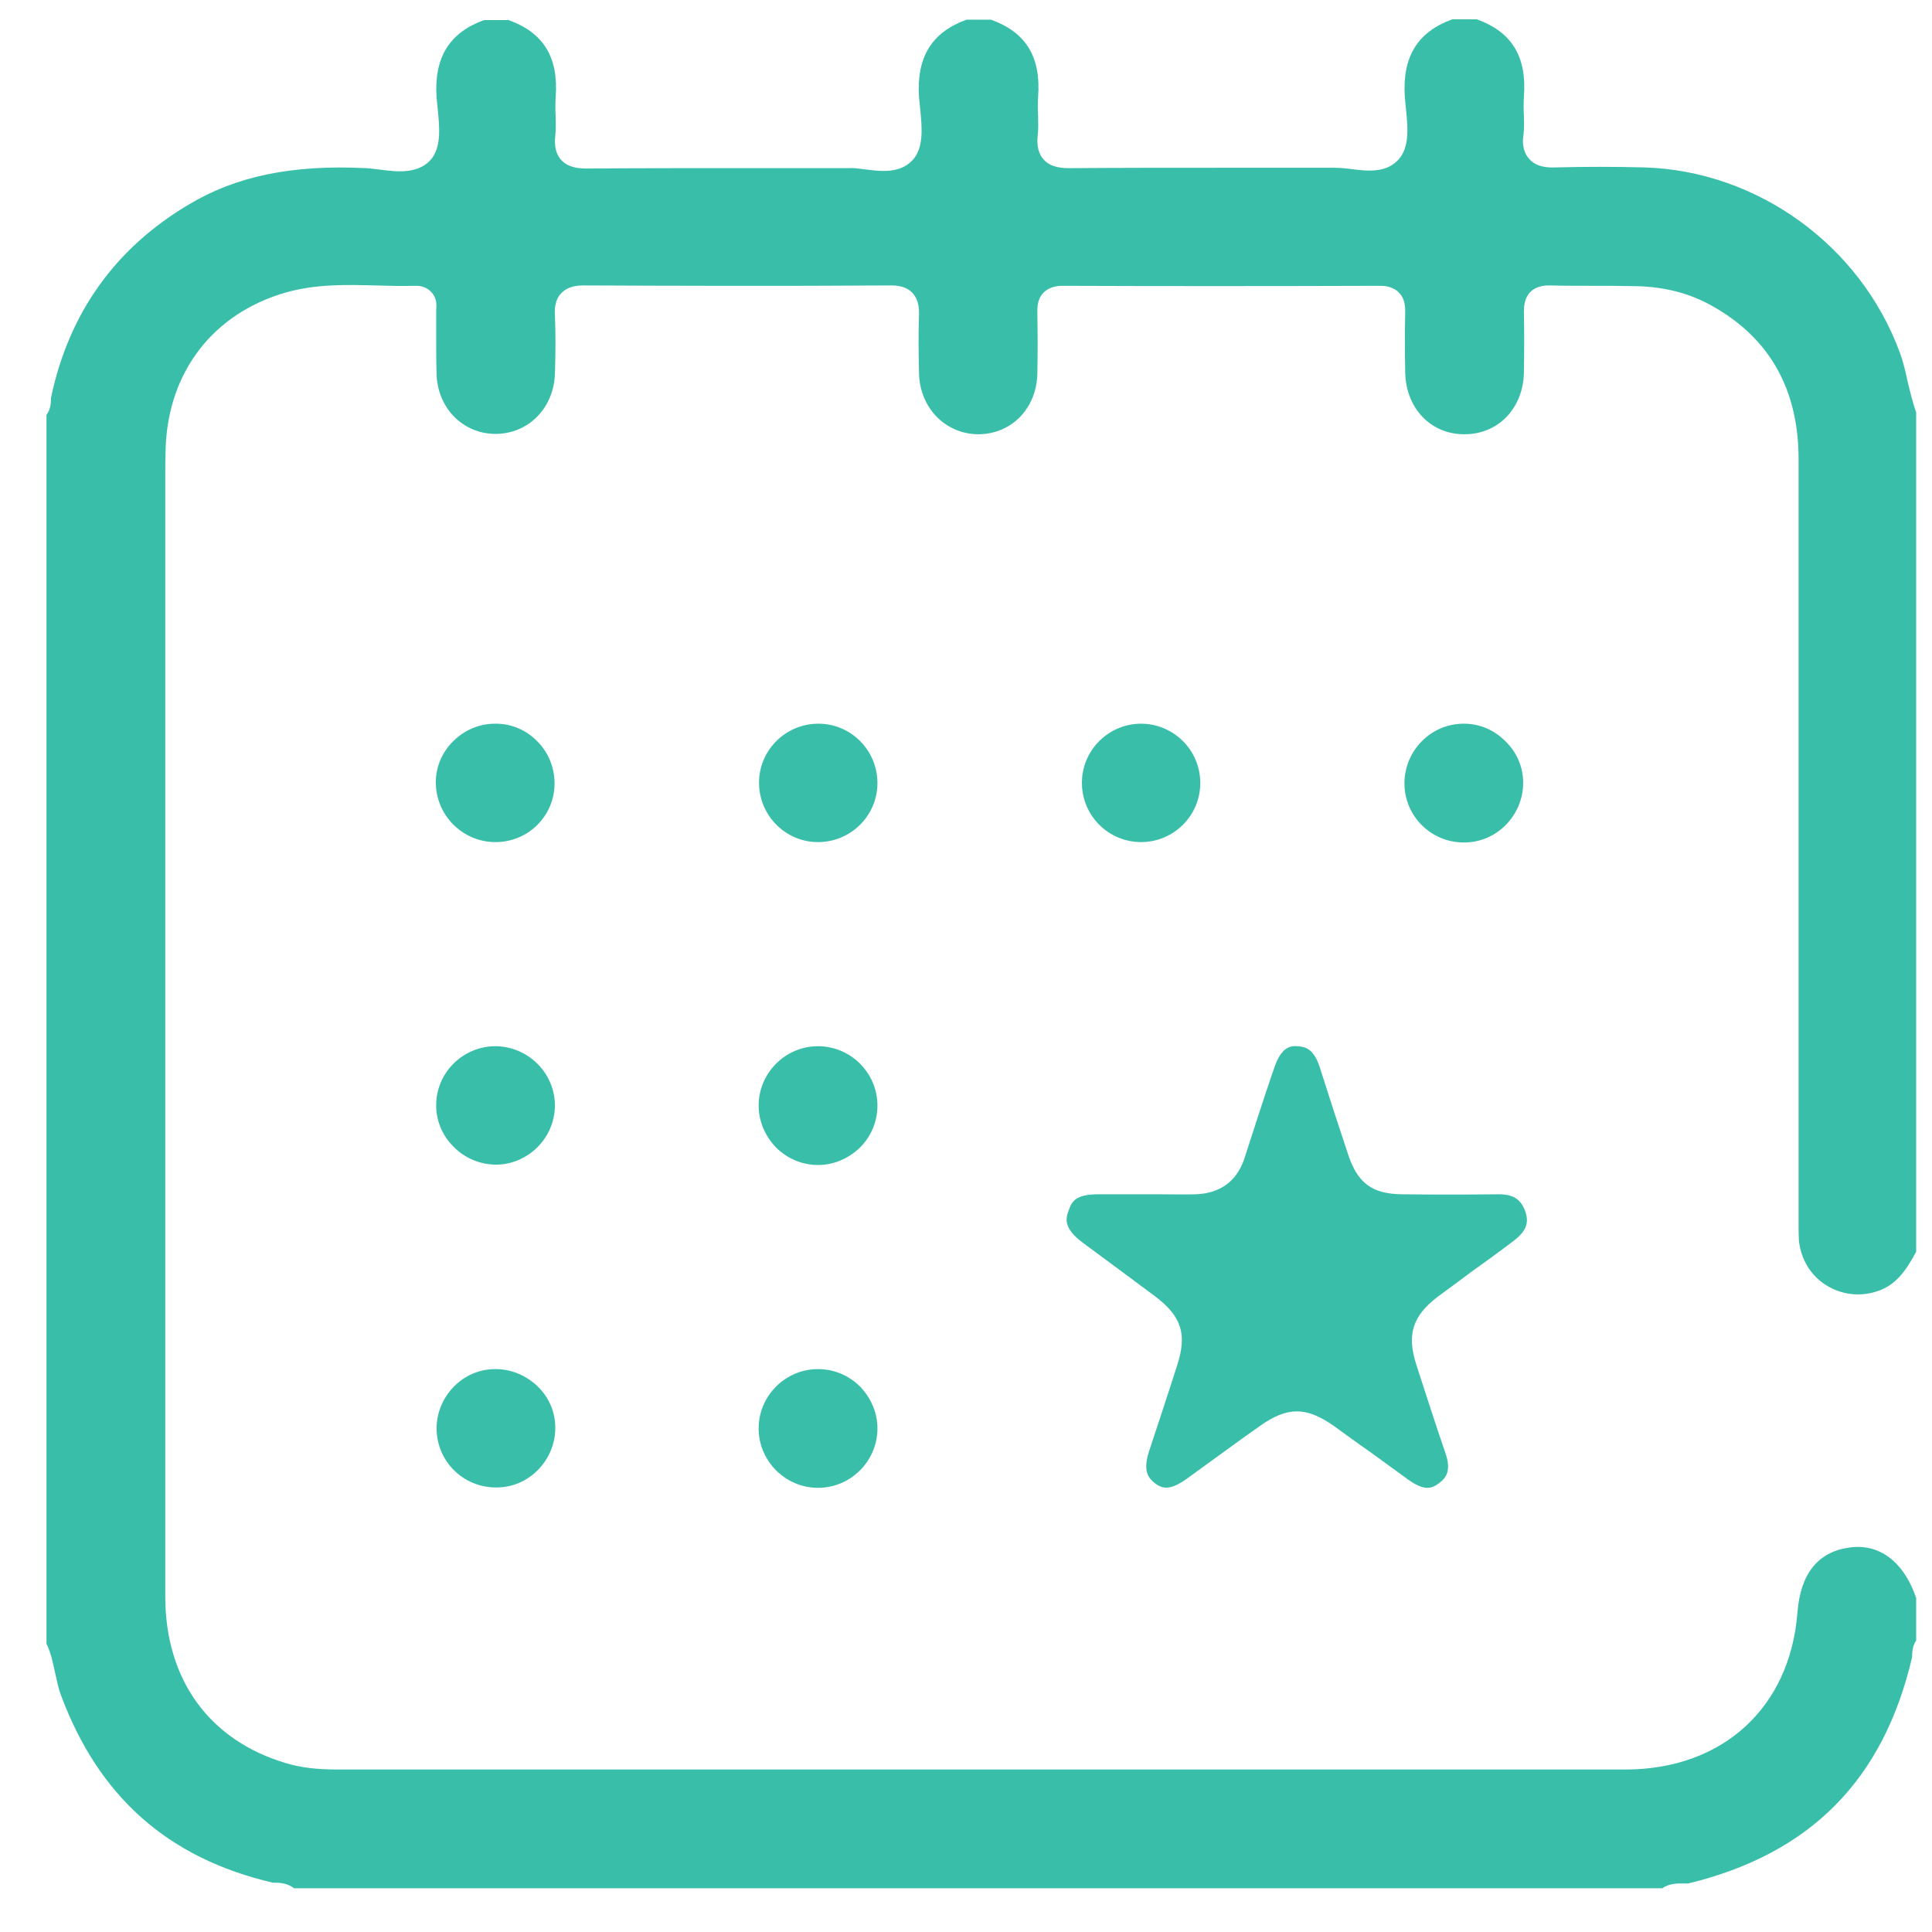<svg width="31" height="31" viewBox="0 0 31 31" fill="none" xmlns="http://www.w3.org/2000/svg">
<g clip-path="url(#clip0_5_424)">
<path d="M30.746 25.636C30.74 25.624 30.734 25.618 30.734 25.606C30.532 25.046 30.145 24.761 29.668 24.832C29.168 24.903 28.888 25.255 28.841 25.874C28.722 27.404 27.638 28.393 26.078 28.393C21.177 28.393 16.276 28.393 11.375 28.393H5.427C5.087 28.393 4.831 28.363 4.593 28.292C3.36 27.928 2.652 26.952 2.652 25.618C2.652 21.11 2.652 16.602 2.652 12.095V7.825C2.652 7.766 2.652 7.706 2.652 7.641C2.652 7.492 2.652 7.343 2.658 7.188C2.699 5.961 3.426 5.026 4.587 4.693C5.069 4.556 5.558 4.568 6.022 4.58C6.242 4.586 6.445 4.592 6.653 4.586C6.79 4.58 6.868 4.633 6.915 4.681C7.017 4.782 7.005 4.913 6.999 4.973C6.999 4.979 6.999 4.985 6.999 4.991C6.999 5.128 6.999 5.265 6.999 5.402C6.999 5.598 6.999 5.801 7.005 5.997C7.017 6.545 7.427 6.962 7.951 6.962C8.475 6.962 8.886 6.551 8.904 5.997C8.916 5.652 8.916 5.348 8.904 5.062C8.898 4.973 8.898 4.812 9.011 4.699C9.119 4.592 9.261 4.58 9.363 4.58C10.851 4.586 12.465 4.592 14.299 4.58C14.395 4.58 14.537 4.592 14.639 4.699C14.752 4.818 14.746 4.979 14.746 5.044C14.734 5.384 14.74 5.723 14.746 5.985C14.758 6.551 15.175 6.968 15.704 6.968C16.235 6.962 16.634 6.551 16.645 5.991C16.651 5.699 16.651 5.384 16.645 5.021C16.645 4.943 16.639 4.8 16.747 4.693C16.854 4.586 17.003 4.586 17.056 4.586C18.599 4.592 20.266 4.592 22.142 4.586C22.189 4.586 22.338 4.586 22.445 4.693C22.552 4.8 22.547 4.943 22.547 5.003C22.541 5.312 22.541 5.628 22.547 5.973C22.558 6.551 22.957 6.968 23.493 6.968C23.493 6.968 23.493 6.968 23.499 6.968C24.041 6.968 24.44 6.551 24.452 5.979C24.458 5.598 24.458 5.288 24.452 5.009C24.452 4.919 24.458 4.788 24.553 4.687C24.666 4.574 24.821 4.58 24.875 4.58C25.095 4.586 25.321 4.586 25.536 4.586C25.774 4.586 26.024 4.586 26.274 4.592C26.685 4.604 27.054 4.693 27.382 4.86C28.364 5.372 28.859 6.211 28.859 7.367C28.859 11.065 28.859 14.762 28.859 18.46V19.568V19.639C28.859 19.729 28.859 19.818 28.864 19.901C28.894 20.199 29.049 20.461 29.293 20.616C29.543 20.777 29.847 20.812 30.127 20.717C30.413 20.622 30.579 20.402 30.758 20.062V6.652C30.693 6.473 30.651 6.295 30.609 6.122C30.573 5.955 30.538 5.801 30.484 5.658C29.853 3.937 28.198 2.74 26.381 2.686C25.899 2.674 25.429 2.674 24.97 2.686C24.815 2.692 24.66 2.68 24.541 2.555C24.41 2.412 24.434 2.222 24.446 2.156C24.458 2.061 24.452 1.96 24.452 1.859C24.446 1.757 24.446 1.656 24.452 1.549C24.5 0.912 24.262 0.513 23.696 0.31H23.303C22.743 0.513 22.499 0.912 22.541 1.555C22.547 1.608 22.552 1.668 22.558 1.733C22.588 2.025 22.624 2.359 22.439 2.561C22.237 2.782 21.933 2.746 21.659 2.71C21.57 2.698 21.481 2.692 21.409 2.692C20.784 2.692 20.153 2.692 19.527 2.692C18.753 2.692 17.955 2.692 17.169 2.698C17.068 2.698 16.872 2.698 16.747 2.561C16.622 2.424 16.645 2.228 16.651 2.168C16.663 2.073 16.657 1.972 16.657 1.864C16.651 1.763 16.651 1.662 16.657 1.555C16.705 0.918 16.467 0.519 15.901 0.316H15.508C14.948 0.519 14.704 0.918 14.746 1.561C14.752 1.614 14.758 1.674 14.764 1.739C14.793 2.031 14.829 2.365 14.645 2.567C14.442 2.787 14.138 2.752 13.864 2.716C13.775 2.704 13.686 2.692 13.614 2.698C12.995 2.698 12.364 2.698 11.757 2.698C10.994 2.698 10.208 2.698 9.428 2.704C9.327 2.704 9.13 2.704 9.005 2.567C8.88 2.43 8.904 2.234 8.91 2.174C8.922 2.079 8.916 1.978 8.916 1.87C8.91 1.769 8.91 1.668 8.916 1.561C8.964 0.924 8.726 0.525 8.16 0.322H7.767C7.207 0.525 6.963 0.924 7.005 1.567C7.011 1.62 7.017 1.68 7.023 1.745C7.052 2.037 7.088 2.371 6.903 2.573C6.695 2.793 6.367 2.758 6.1 2.722C6.016 2.71 5.939 2.704 5.873 2.698C4.682 2.639 3.789 2.829 3.039 3.276C1.848 3.978 1.103 5.026 0.818 6.384C0.818 6.39 0.818 6.396 0.818 6.402C0.818 6.509 0.794 6.593 0.746 6.658V26.374C0.824 26.535 0.853 26.702 0.889 26.863C0.913 26.976 0.937 27.083 0.972 27.184C1.58 28.828 2.693 29.816 4.379 30.209C4.385 30.209 4.408 30.209 4.42 30.209C4.486 30.209 4.611 30.215 4.718 30.298H26.673C26.792 30.215 26.929 30.221 27.013 30.221C27.042 30.221 27.072 30.221 27.09 30.221C29.049 29.745 30.222 28.56 30.681 26.589C30.681 26.583 30.681 26.577 30.681 26.571C30.681 26.463 30.704 26.38 30.752 26.315V25.636H30.746Z" fill="#39BFA9"/>
<path d="M24.291 19.907C24.517 19.735 24.529 19.592 24.47 19.425C24.398 19.24 24.279 19.163 24.047 19.163C23.523 19.169 22.999 19.169 22.493 19.163C22.023 19.157 21.79 18.99 21.636 18.538C21.481 18.073 21.326 17.597 21.177 17.127C21.088 16.852 20.968 16.793 20.814 16.787C20.73 16.781 20.564 16.775 20.445 17.138L20.415 17.222C20.266 17.662 20.117 18.121 19.974 18.567C19.855 18.949 19.581 19.151 19.182 19.163C18.986 19.169 18.789 19.163 18.599 19.163C18.593 19.163 18.587 19.163 18.581 19.163H18.122C17.955 19.163 17.795 19.163 17.628 19.163C17.265 19.163 17.199 19.27 17.146 19.425C17.092 19.568 17.074 19.717 17.378 19.943C17.568 20.086 17.759 20.223 17.95 20.366C18.14 20.509 18.337 20.652 18.527 20.795C18.956 21.116 19.051 21.402 18.89 21.902C18.813 22.146 18.73 22.396 18.652 22.635C18.581 22.849 18.509 23.069 18.438 23.284C18.331 23.611 18.432 23.718 18.527 23.796C18.64 23.879 18.753 23.933 19.039 23.73C19.236 23.587 19.432 23.444 19.629 23.302C19.825 23.159 20.022 23.016 20.218 22.879C20.439 22.724 20.623 22.646 20.808 22.646C20.992 22.646 21.183 22.724 21.409 22.885C21.6 23.022 21.784 23.159 21.975 23.29C22.177 23.439 22.386 23.587 22.588 23.736C22.868 23.939 22.981 23.879 23.094 23.796C23.219 23.701 23.285 23.581 23.19 23.308C23.047 22.891 22.886 22.396 22.725 21.896C22.57 21.408 22.666 21.116 23.07 20.806C23.249 20.675 23.428 20.544 23.601 20.413C23.833 20.247 24.065 20.08 24.291 19.907Z" fill="#39BFA9"/>
<path d="M7.94 13.512C8.47 13.518 8.898 13.095 8.898 12.571C8.898 12.321 8.803 12.077 8.624 11.898C8.446 11.714 8.207 11.612 7.957 11.612C7.951 11.612 7.951 11.612 7.946 11.612C7.695 11.612 7.463 11.708 7.279 11.886C7.094 12.065 6.993 12.303 6.993 12.553C6.993 13.077 7.416 13.506 7.94 13.512Z" fill="#39BFA9"/>
<path d="M13.132 11.612C12.608 11.612 12.179 12.035 12.179 12.559C12.179 13.083 12.602 13.512 13.126 13.512C13.65 13.512 14.079 13.089 14.079 12.565C14.079 12.041 13.656 11.612 13.132 11.612Z" fill="#39BFA9"/>
<path d="M18.307 11.612H18.301C17.777 11.618 17.354 12.047 17.36 12.571C17.366 13.095 17.789 13.512 18.313 13.512H18.319C18.843 13.506 19.265 13.077 19.259 12.553C19.254 12.029 18.825 11.612 18.307 11.612Z" fill="#39BFA9"/>
<path d="M23.487 11.612C23.481 11.612 23.481 11.612 23.487 11.612C22.957 11.612 22.535 12.047 22.535 12.571C22.535 13.095 22.963 13.518 23.487 13.518H23.493C24.017 13.518 24.44 13.083 24.44 12.559C24.44 12.309 24.339 12.071 24.154 11.892C23.97 11.708 23.738 11.612 23.487 11.612Z" fill="#39BFA9"/>
<path d="M7.963 16.787C7.957 16.787 7.957 16.787 7.951 16.787C7.433 16.787 7.005 17.204 6.999 17.722C6.993 17.972 7.094 18.216 7.273 18.395C7.451 18.579 7.689 18.681 7.94 18.687C8.19 18.693 8.434 18.591 8.612 18.419C8.797 18.24 8.898 18.002 8.904 17.752C8.91 17.228 8.487 16.799 7.963 16.787Z" fill="#39BFA9"/>
<path d="M13.126 16.787C12.602 16.787 12.173 17.216 12.173 17.74C12.173 17.99 12.275 18.228 12.453 18.413C12.632 18.591 12.87 18.693 13.126 18.693C13.376 18.693 13.614 18.591 13.799 18.413C13.978 18.234 14.079 17.996 14.079 17.74C14.079 17.216 13.65 16.787 13.126 16.787Z" fill="#39BFA9"/>
<path d="M7.951 21.968H7.946C7.695 21.968 7.457 22.069 7.279 22.253C7.1 22.438 7.005 22.676 7.005 22.926C7.011 23.45 7.433 23.867 7.957 23.867C7.963 23.867 7.963 23.867 7.969 23.867C8.219 23.867 8.458 23.766 8.636 23.581C8.815 23.397 8.91 23.159 8.91 22.909C8.91 22.658 8.809 22.42 8.624 22.242C8.434 22.063 8.196 21.968 7.951 21.968Z" fill="#39BFA9"/>
<path d="M13.126 21.968C12.602 21.968 12.173 22.396 12.173 22.92C12.173 23.444 12.602 23.873 13.126 23.873C13.65 23.873 14.079 23.444 14.079 22.92C14.079 22.67 13.978 22.432 13.799 22.247C13.62 22.069 13.382 21.968 13.126 21.968Z" fill="#39BFA9"/>
</g>
<defs>
<clipPath id="clip0_5_424">
<rect width="30" height="30" fill="white" transform="translate(0.746 0.298)"/>
</clipPath>
</defs>
</svg>
